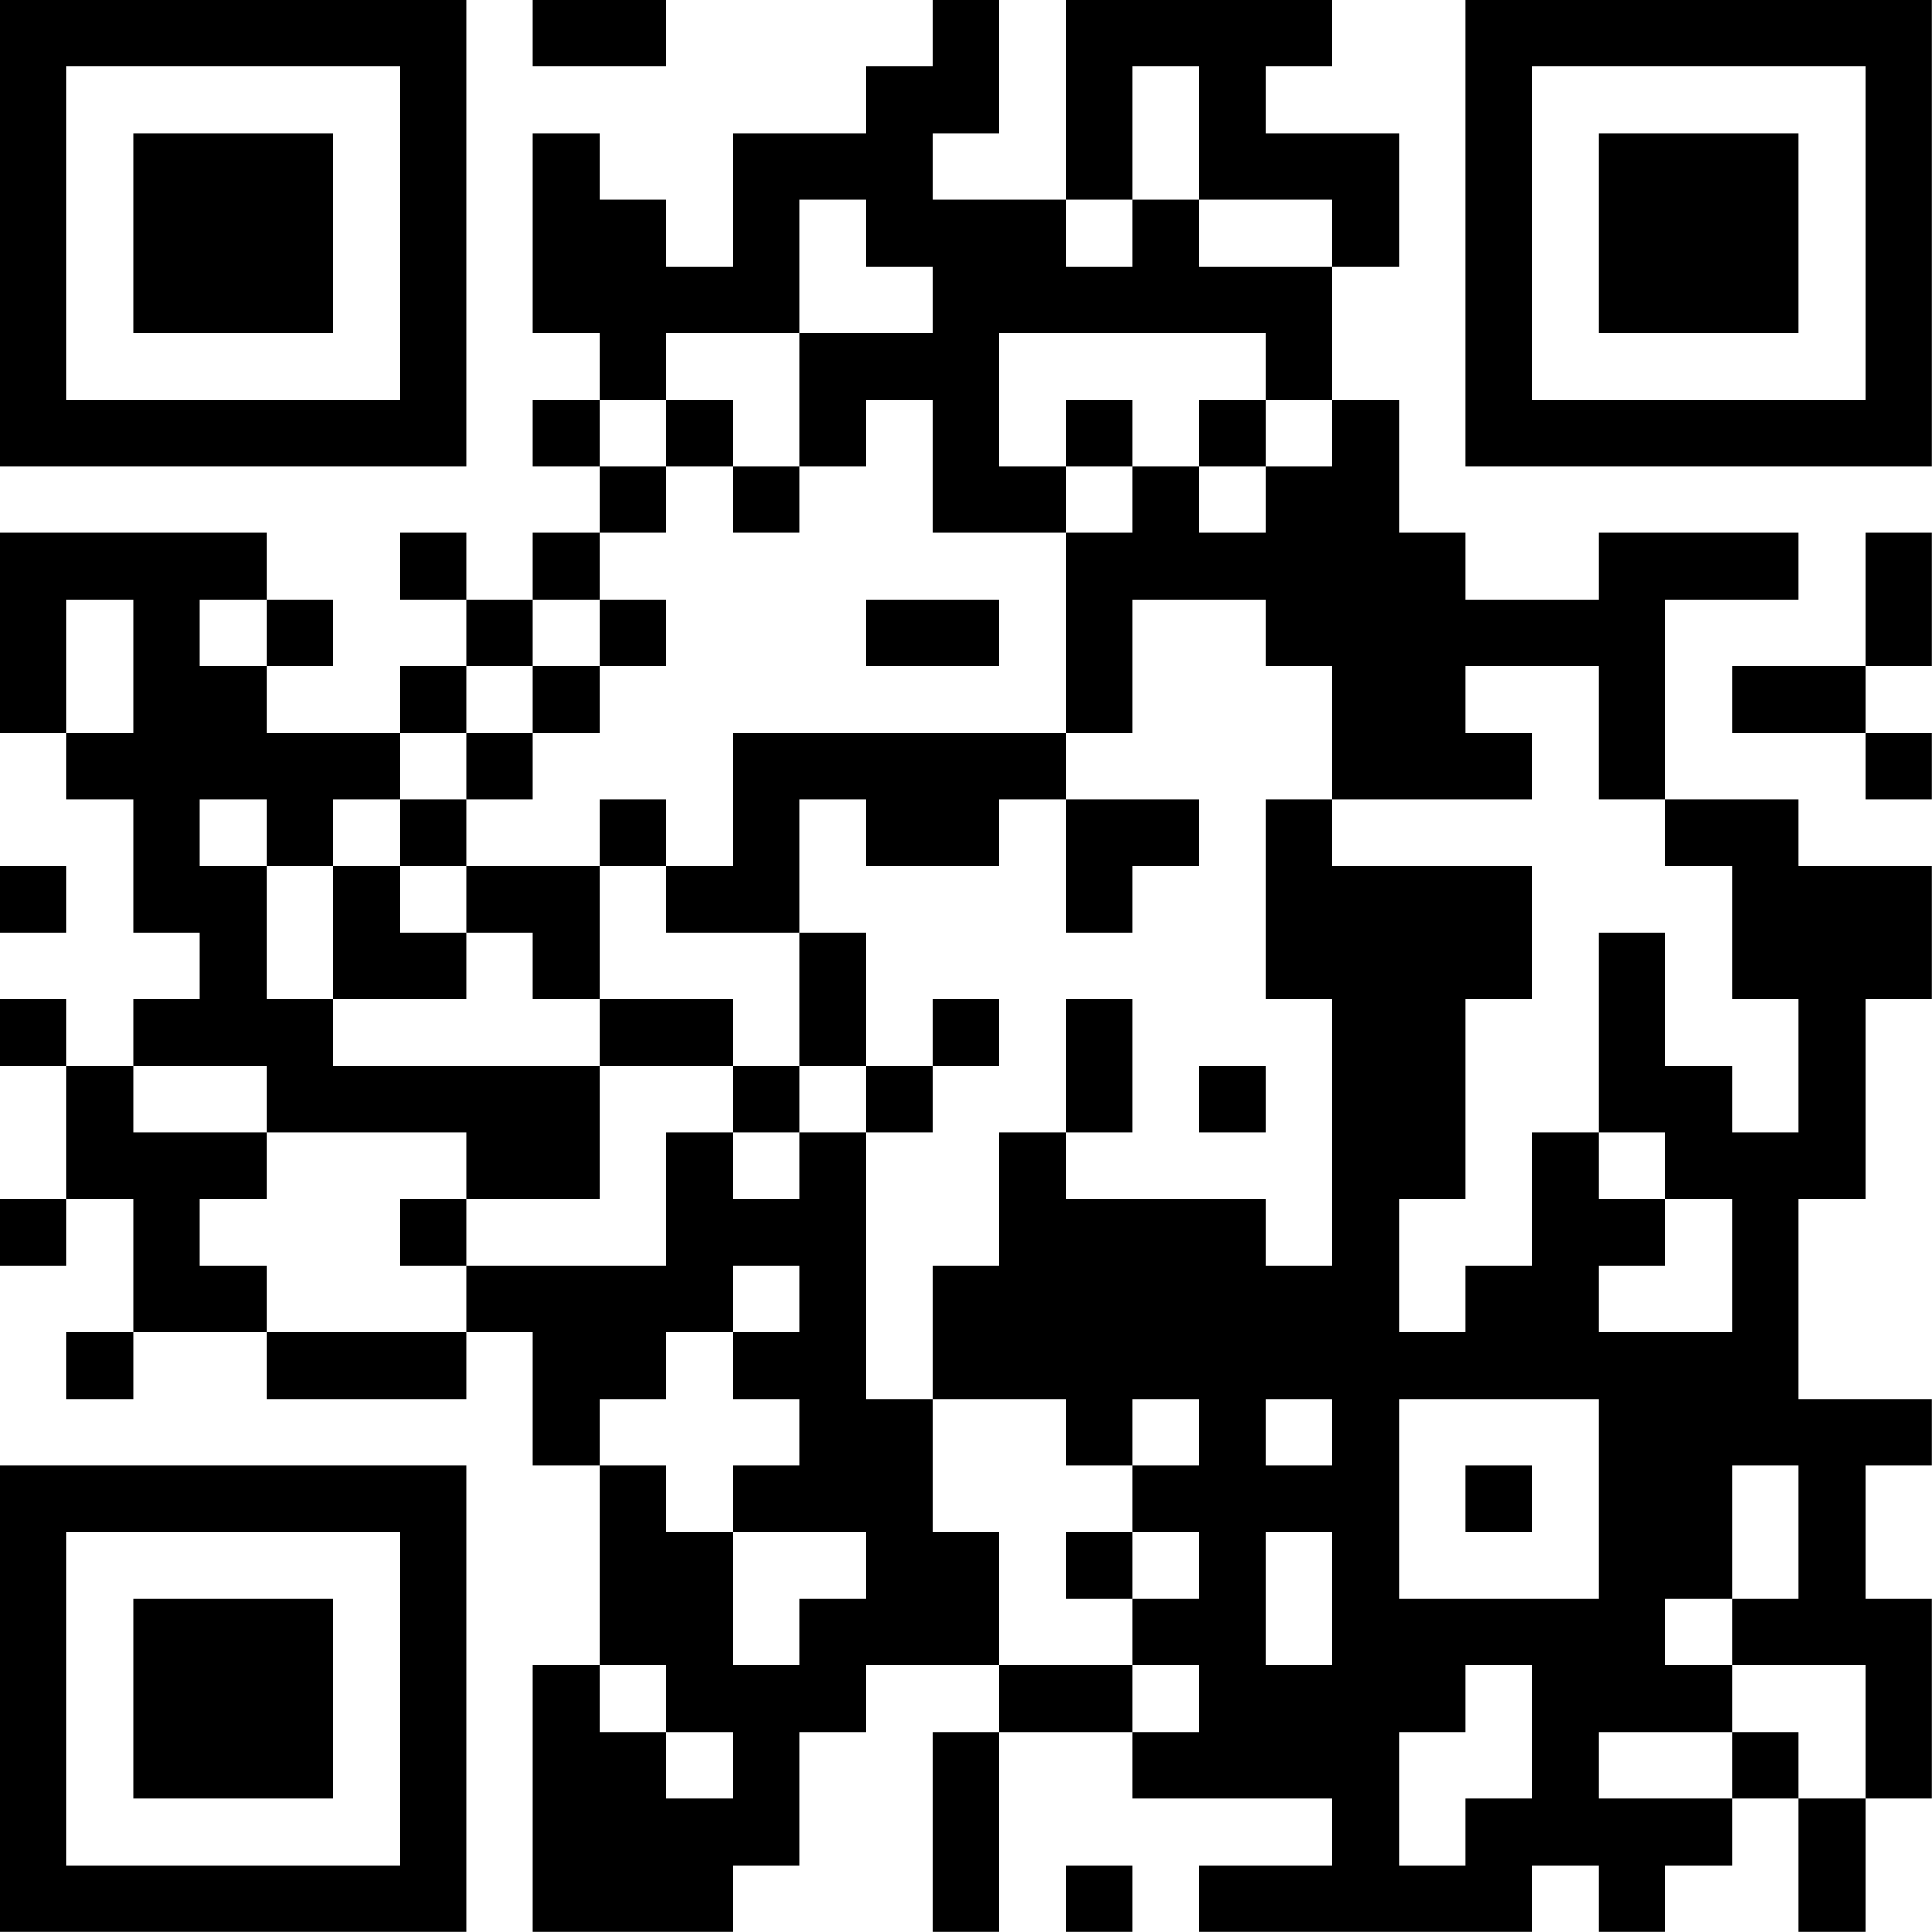 <?xml version="1.0" encoding="UTF-8"?>
<svg xmlns="http://www.w3.org/2000/svg" version="1.1" width="150" height="150" viewBox="0 0 150 150"><rect x="0" y="0" width="150" height="150" fill="#ffffff"/><g transform="scale(5.172)"><g transform="translate(0,0)"><path fill-rule="evenodd" d="M8 0L8 1L10 1L10 0ZM14 0L14 1L13 1L13 2L11 2L11 4L10 4L10 3L9 3L9 2L8 2L8 5L9 5L9 6L8 6L8 7L9 7L9 8L8 8L8 9L7 9L7 8L6 8L6 9L7 9L7 10L6 10L6 11L4 11L4 10L5 10L5 9L4 9L4 8L0 8L0 11L1 11L1 12L2 12L2 14L3 14L3 15L2 15L2 16L1 16L1 15L0 15L0 16L1 16L1 18L0 18L0 19L1 19L1 18L2 18L2 20L1 20L1 21L2 21L2 20L4 20L4 21L7 21L7 20L8 20L8 22L9 22L9 25L8 25L8 29L11 29L11 28L12 28L12 26L13 26L13 25L15 25L15 26L14 26L14 29L15 29L15 26L17 26L17 27L20 27L20 28L18 28L18 29L23 29L23 28L24 28L24 29L25 29L25 28L26 28L26 27L27 27L27 29L28 29L28 27L29 27L29 24L28 24L28 22L29 22L29 21L27 21L27 18L28 18L28 15L29 15L29 13L27 13L27 12L25 12L25 9L27 9L27 8L24 8L24 9L22 9L22 8L21 8L21 6L20 6L20 4L21 4L21 2L19 2L19 1L20 1L20 0L16 0L16 3L14 3L14 2L15 2L15 0ZM17 1L17 3L16 3L16 4L17 4L17 3L18 3L18 4L20 4L20 3L18 3L18 1ZM12 3L12 5L10 5L10 6L9 6L9 7L10 7L10 8L9 8L9 9L8 9L8 10L7 10L7 11L6 11L6 12L5 12L5 13L4 13L4 12L3 12L3 13L4 13L4 15L5 15L5 16L9 16L9 18L7 18L7 17L4 17L4 16L2 16L2 17L4 17L4 18L3 18L3 19L4 19L4 20L7 20L7 19L10 19L10 17L11 17L11 18L12 18L12 17L13 17L13 21L14 21L14 23L15 23L15 25L17 25L17 26L18 26L18 25L17 25L17 24L18 24L18 23L17 23L17 22L18 22L18 21L17 21L17 22L16 22L16 21L14 21L14 19L15 19L15 17L16 17L16 18L19 18L19 19L20 19L20 15L19 15L19 12L20 12L20 13L23 13L23 15L22 15L22 18L21 18L21 20L22 20L22 19L23 19L23 17L24 17L24 18L25 18L25 19L24 19L24 20L26 20L26 18L25 18L25 17L24 17L24 14L25 14L25 16L26 16L26 17L27 17L27 15L26 15L26 13L25 13L25 12L24 12L24 10L22 10L22 11L23 11L23 12L20 12L20 10L19 10L19 9L17 9L17 11L16 11L16 8L17 8L17 7L18 7L18 8L19 8L19 7L20 7L20 6L19 6L19 5L15 5L15 7L16 7L16 8L14 8L14 6L13 6L13 7L12 7L12 5L14 5L14 4L13 4L13 3ZM10 6L10 7L11 7L11 8L12 8L12 7L11 7L11 6ZM16 6L16 7L17 7L17 6ZM18 6L18 7L19 7L19 6ZM28 8L28 10L26 10L26 11L28 11L28 12L29 12L29 11L28 11L28 10L29 10L29 8ZM1 9L1 11L2 11L2 9ZM3 9L3 10L4 10L4 9ZM9 9L9 10L8 10L8 11L7 11L7 12L6 12L6 13L5 13L5 15L7 15L7 14L8 14L8 15L9 15L9 16L11 16L11 17L12 17L12 16L13 16L13 17L14 17L14 16L15 16L15 15L14 15L14 16L13 16L13 14L12 14L12 12L13 12L13 13L15 13L15 12L16 12L16 14L17 14L17 13L18 13L18 12L16 12L16 11L11 11L11 13L10 13L10 12L9 12L9 13L7 13L7 12L8 12L8 11L9 11L9 10L10 10L10 9ZM13 9L13 10L15 10L15 9ZM0 13L0 14L1 14L1 13ZM6 13L6 14L7 14L7 13ZM9 13L9 15L11 15L11 16L12 16L12 14L10 14L10 13ZM16 15L16 17L17 17L17 15ZM18 16L18 17L19 17L19 16ZM6 18L6 19L7 19L7 18ZM11 19L11 20L10 20L10 21L9 21L9 22L10 22L10 23L11 23L11 25L12 25L12 24L13 24L13 23L11 23L11 22L12 22L12 21L11 21L11 20L12 20L12 19ZM19 21L19 22L20 22L20 21ZM21 21L21 24L24 24L24 21ZM22 22L22 23L23 23L23 22ZM26 22L26 24L25 24L25 25L26 25L26 26L24 26L24 27L26 27L26 26L27 26L27 27L28 27L28 25L26 25L26 24L27 24L27 22ZM16 23L16 24L17 24L17 23ZM19 23L19 25L20 25L20 23ZM9 25L9 26L10 26L10 27L11 27L11 26L10 26L10 25ZM22 25L22 26L21 26L21 28L22 28L22 27L23 27L23 25ZM16 28L16 29L17 29L17 28ZM0 0L0 7L7 7L7 0ZM1 1L1 6L6 6L6 1ZM2 2L2 5L5 5L5 2ZM22 0L22 7L29 7L29 0ZM23 1L23 6L28 6L28 1ZM24 2L24 5L27 5L27 2ZM0 22L0 29L7 29L7 22ZM1 23L1 28L6 28L6 23ZM2 24L2 27L5 27L5 24Z" fill="#000000"/></g></g></svg>
